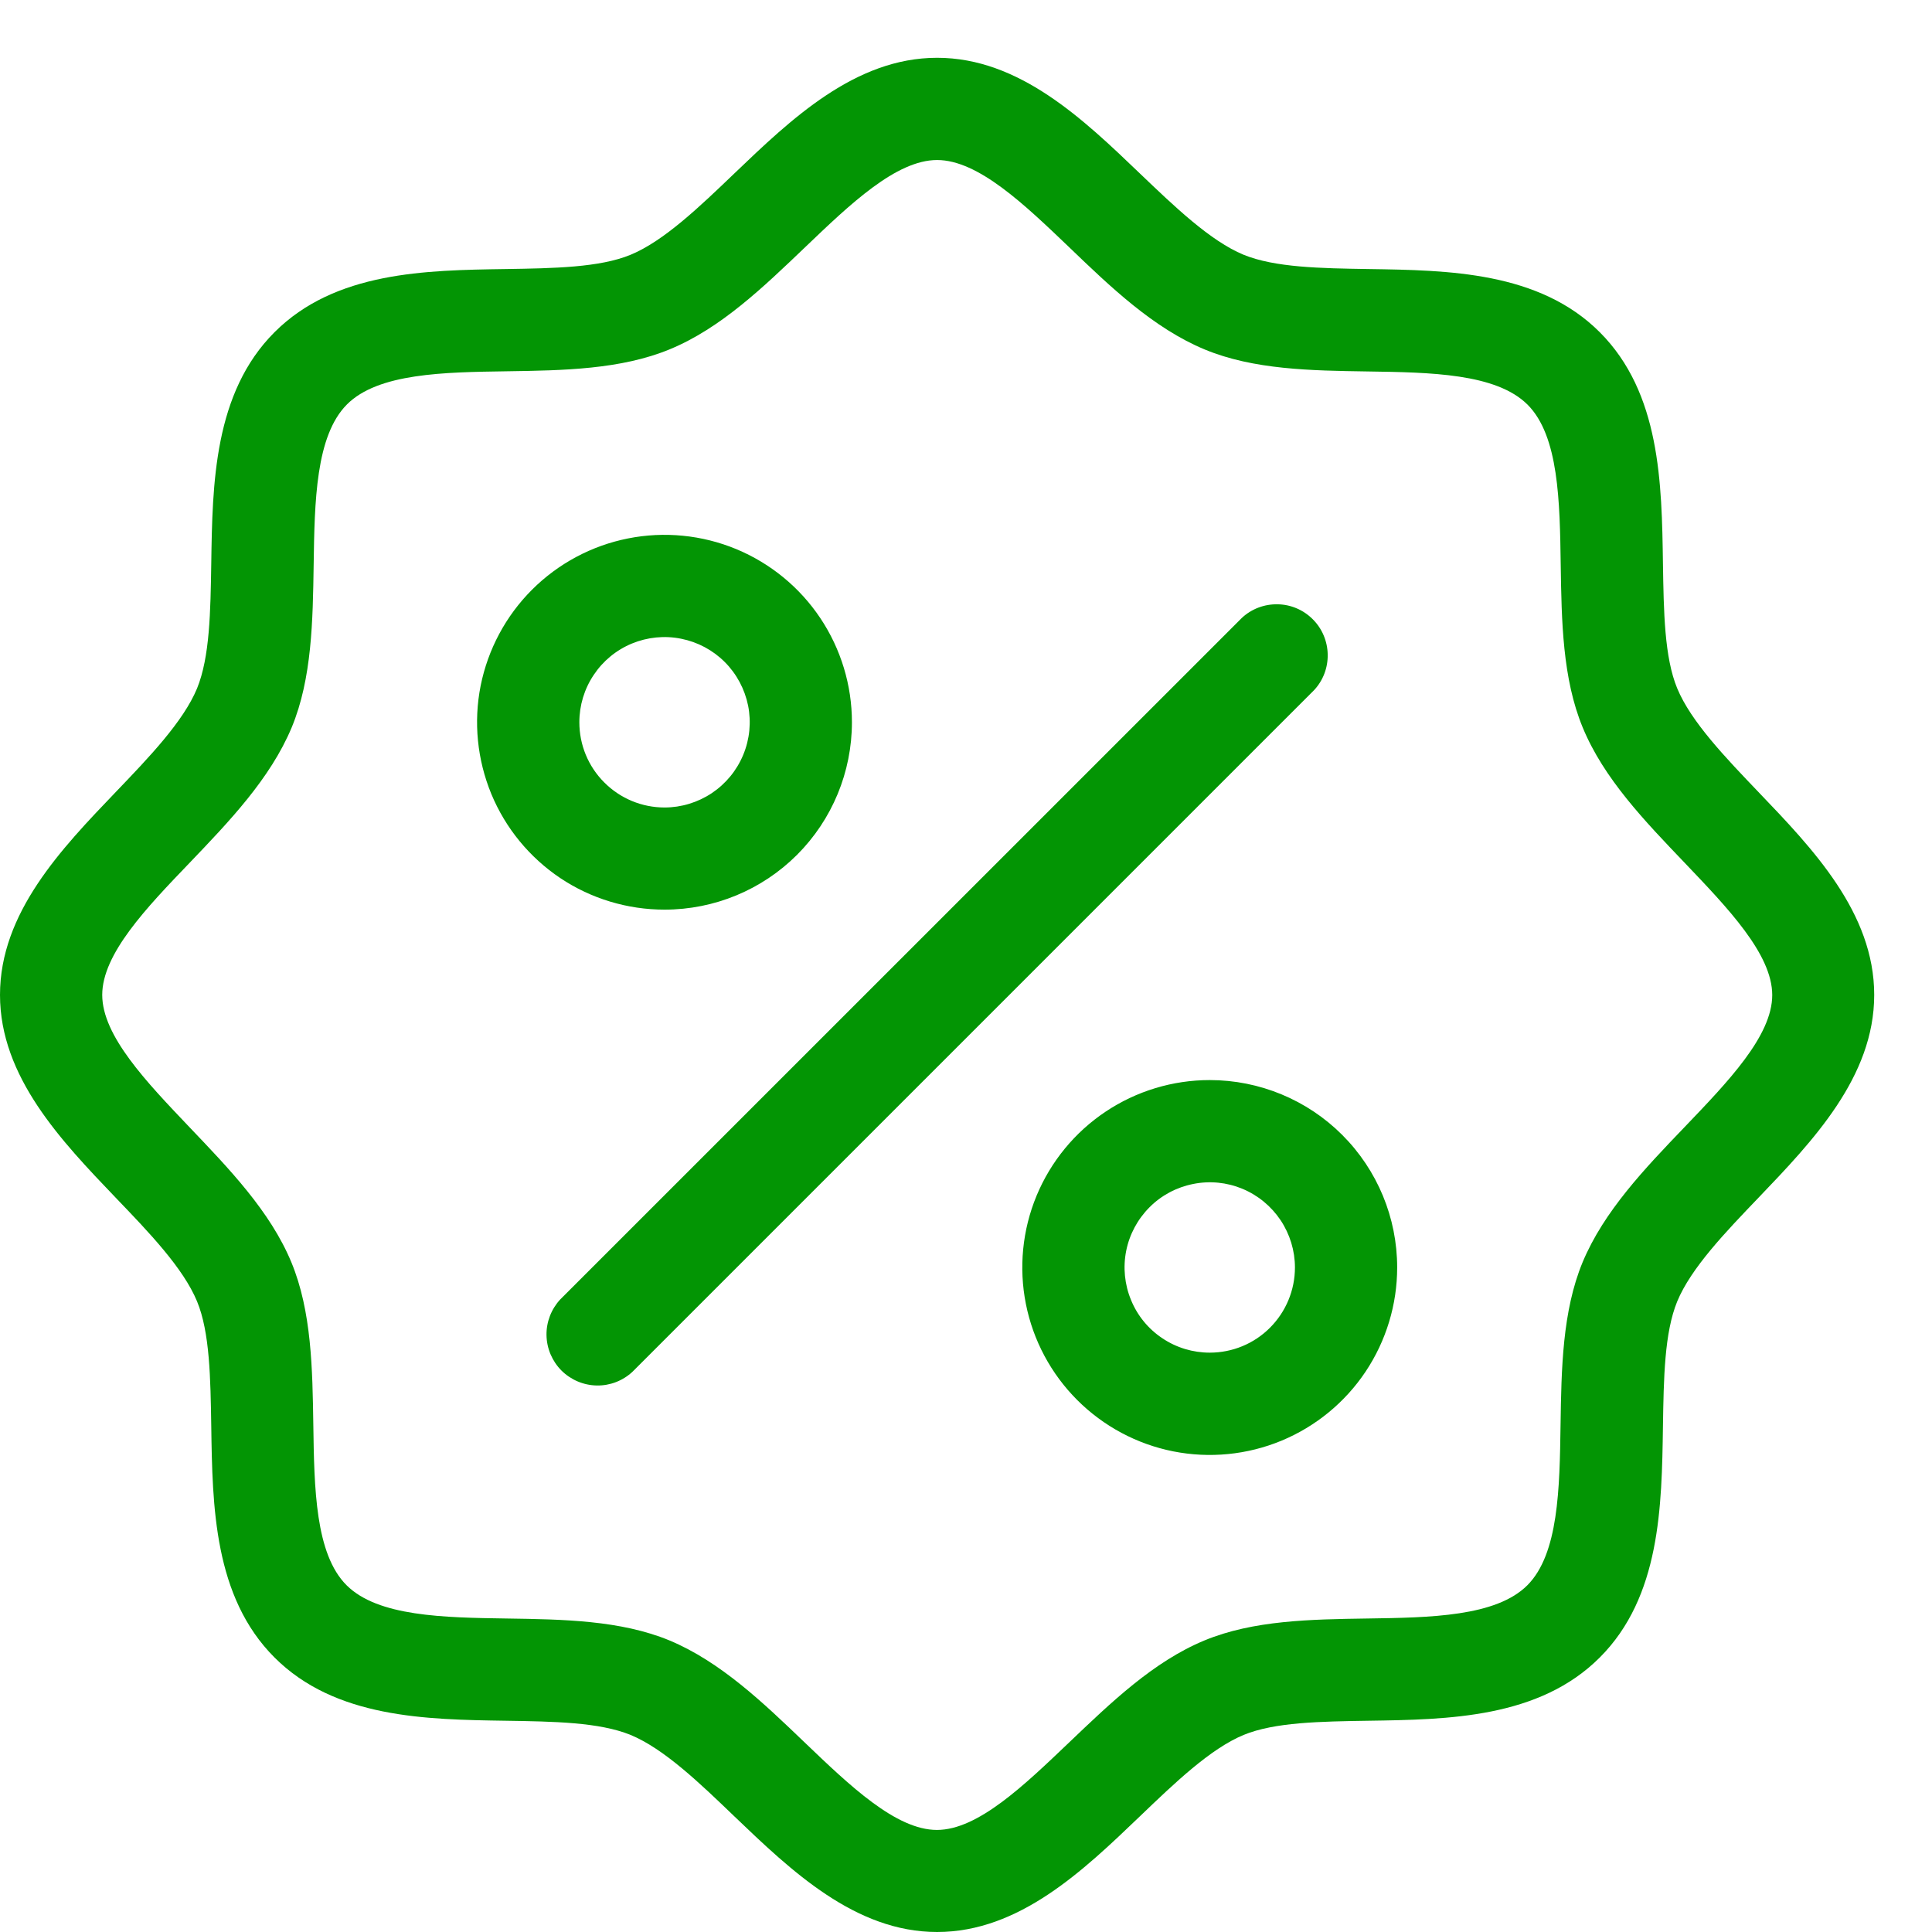 <svg width="23" height="23" viewBox="0 0 23 23" fill="none" xmlns="http://www.w3.org/2000/svg">
<path d="M20.935 9.43C20.54 9.017 20.131 8.591 19.967 8.195C19.814 7.826 19.806 7.282 19.797 6.706C19.783 5.754 19.767 4.677 19.045 3.955C18.323 3.233 17.241 3.217 16.294 3.203C15.718 3.194 15.179 3.185 14.805 3.033C14.409 2.869 13.983 2.46 13.57 2.065C12.897 1.42 12.134 0.688 11.156 0.688C10.179 0.688 9.416 1.42 8.742 2.065C8.33 2.46 7.904 2.869 7.507 3.033C7.139 3.185 6.594 3.194 6.018 3.203C5.067 3.217 3.99 3.233 3.268 3.955C2.546 4.677 2.529 5.759 2.515 6.706C2.506 7.282 2.498 7.821 2.346 8.195C2.182 8.591 1.773 9.017 1.377 9.43C0.732 10.103 0 10.866 0 11.844C0 12.821 0.732 13.584 1.377 14.258C1.773 14.67 2.182 15.096 2.346 15.493C2.498 15.861 2.506 16.406 2.515 16.982C2.529 17.933 2.546 19.01 3.268 19.732C3.99 20.454 5.071 20.471 6.018 20.485C6.594 20.494 7.134 20.502 7.507 20.654C7.904 20.818 8.33 21.227 8.742 21.623C9.416 22.268 10.179 23 11.156 23C12.134 23 12.897 22.268 13.57 21.623C13.983 21.227 14.409 20.818 14.805 20.654C15.174 20.502 15.718 20.494 16.294 20.485C17.245 20.471 18.323 20.454 19.045 19.732C19.767 19.01 19.783 17.933 19.797 16.982C19.806 16.406 19.814 15.866 19.967 15.493C20.131 15.096 20.54 14.67 20.935 14.258C21.58 13.584 22.312 12.821 22.312 11.844C22.312 10.866 21.58 10.103 20.935 9.43ZM20.057 13.415C19.583 13.909 19.093 14.42 18.84 15.028C18.599 15.611 18.588 16.298 18.578 16.963C18.567 17.718 18.555 18.499 18.183 18.872C17.81 19.245 17.029 19.257 16.274 19.268C15.609 19.278 14.921 19.288 14.339 19.529C13.73 19.781 13.223 20.271 12.725 20.746C12.193 21.253 11.642 21.785 11.154 21.785C10.666 21.785 10.116 21.257 9.582 20.746C9.089 20.273 8.578 19.783 7.97 19.529C7.387 19.288 6.7 19.278 6.035 19.268C5.28 19.257 4.499 19.244 4.126 18.872C3.753 18.5 3.741 17.718 3.73 16.963C3.72 16.298 3.71 15.611 3.469 15.028C3.217 14.42 2.727 13.913 2.252 13.415C1.745 12.882 1.217 12.332 1.217 11.844C1.217 11.356 1.745 10.805 2.256 10.273C2.729 9.779 3.219 9.268 3.473 8.659C3.714 8.077 3.724 7.389 3.734 6.724C3.745 5.969 3.758 5.189 4.13 4.815C4.502 4.442 5.284 4.431 6.039 4.42C6.704 4.41 7.392 4.399 7.974 4.158C8.582 3.907 9.089 3.417 9.587 2.941C10.118 2.433 10.668 1.905 11.156 1.905C11.644 1.905 12.195 2.433 12.728 2.943C13.221 3.417 13.732 3.907 14.341 4.16C14.923 4.402 15.611 4.412 16.276 4.422C17.03 4.433 17.811 4.445 18.185 4.817C18.558 5.19 18.569 5.972 18.58 6.726C18.59 7.391 18.601 8.079 18.842 8.661C19.093 9.27 19.583 9.777 20.059 10.275C20.566 10.807 21.098 11.358 21.098 11.846C21.098 12.334 20.567 12.882 20.057 13.415ZM10.142 8.598C10.142 8.157 10.011 7.726 9.766 7.359C9.521 6.992 9.172 6.706 8.765 6.537C8.357 6.368 7.908 6.324 7.476 6.41C7.043 6.496 6.645 6.709 6.333 7.021C6.021 7.333 5.809 7.73 5.722 8.163C5.636 8.596 5.681 9.044 5.849 9.452C6.018 9.86 6.304 10.208 6.671 10.454C7.038 10.699 7.47 10.829 7.911 10.829C8.503 10.829 9.07 10.595 9.489 10.176C9.907 9.758 10.142 9.19 10.142 8.598ZM6.897 8.598C6.897 8.398 6.956 8.202 7.068 8.035C7.179 7.868 7.337 7.738 7.523 7.661C7.708 7.585 7.912 7.564 8.109 7.604C8.305 7.643 8.486 7.739 8.628 7.881C8.77 8.023 8.866 8.204 8.906 8.4C8.945 8.597 8.925 8.801 8.848 8.986C8.771 9.172 8.641 9.33 8.474 9.442C8.307 9.553 8.111 9.613 7.911 9.613C7.642 9.613 7.384 9.506 7.194 9.315C7.003 9.125 6.897 8.867 6.897 8.598ZM14.402 12.858C13.96 12.858 13.529 12.989 13.162 13.234C12.795 13.479 12.509 13.828 12.34 14.235C12.171 14.643 12.127 15.092 12.213 15.524C12.299 15.957 12.512 16.355 12.824 16.667C13.136 16.979 13.534 17.192 13.966 17.278C14.399 17.364 14.848 17.32 15.256 17.151C15.663 16.982 16.012 16.696 16.257 16.329C16.502 15.962 16.633 15.53 16.633 15.089C16.633 14.497 16.398 13.93 15.979 13.511C15.561 13.093 14.993 12.858 14.402 12.858ZM14.402 16.103C14.201 16.103 14.005 16.044 13.838 15.932C13.671 15.821 13.541 15.663 13.465 15.477C13.388 15.292 13.368 15.088 13.407 14.891C13.446 14.695 13.543 14.514 13.685 14.372C13.826 14.23 14.007 14.134 14.204 14.095C14.401 14.055 14.604 14.075 14.79 14.152C14.975 14.229 15.133 14.359 15.245 14.526C15.356 14.693 15.416 14.889 15.416 15.089C15.416 15.358 15.309 15.616 15.119 15.806C14.929 15.997 14.671 16.103 14.402 16.103ZM15.643 8.217L7.529 16.331C7.414 16.438 7.262 16.497 7.104 16.494C6.946 16.491 6.796 16.427 6.684 16.316C6.573 16.204 6.509 16.054 6.506 15.896C6.503 15.739 6.562 15.586 6.669 15.47L14.783 7.357C14.898 7.249 15.051 7.191 15.209 7.194C15.366 7.196 15.517 7.26 15.628 7.372C15.74 7.483 15.803 7.634 15.806 7.791C15.809 7.949 15.751 8.102 15.643 8.217Z" fill="#039504"/>
</svg>
